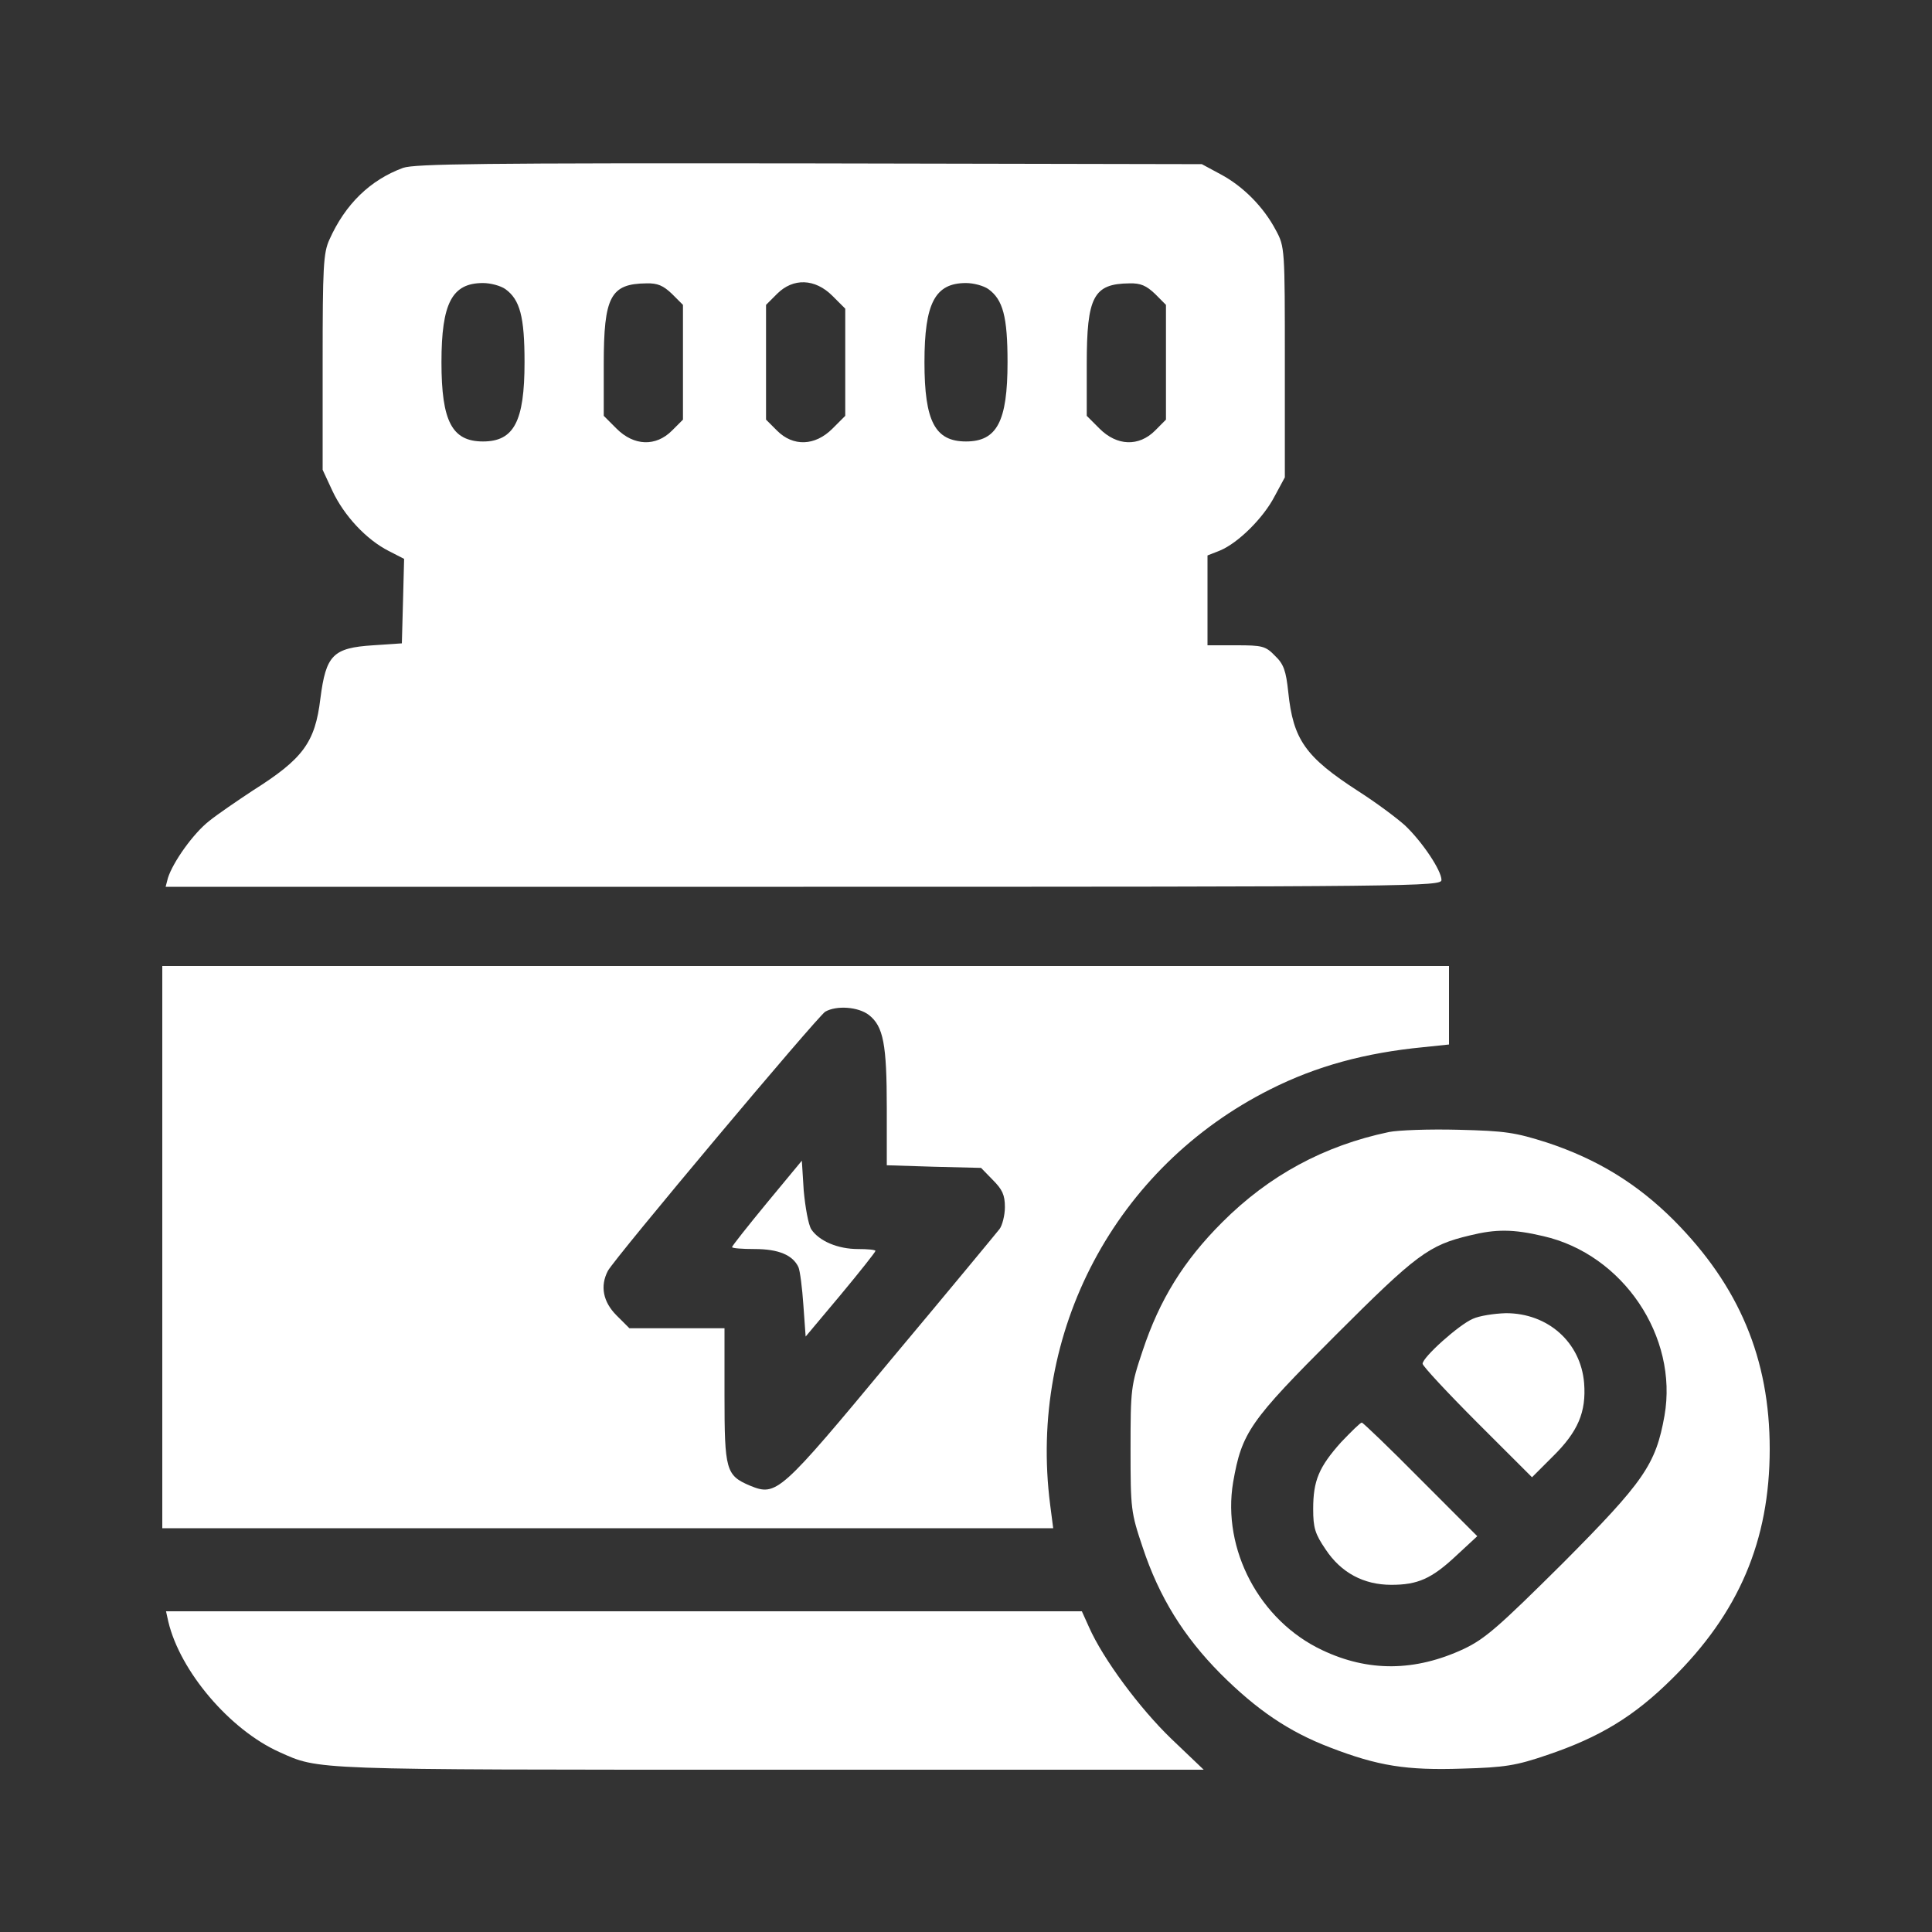 <svg width="30" height="30" viewBox="0 0 30 30" fill="none" xmlns="http://www.w3.org/2000/svg">
<rect x="0" y="0" width="30" height="30" fill="#333333" stroke="none"/>
<path d="M6.258 2.607C5.748 2.795 5.361 3.17 5.115 3.721C5.021 3.926 5.01 4.143 5.01 5.625V7.295L5.162 7.623C5.344 8.01 5.689 8.379 6.035 8.555L6.275 8.678L6.258 9.334L6.24 9.99L5.795 10.02C5.168 10.06 5.062 10.172 4.975 10.846C4.893 11.531 4.705 11.783 3.926 12.275C3.686 12.434 3.375 12.645 3.246 12.75C3 12.943 2.684 13.389 2.607 13.635L2.572 13.77H12.475C21.984 13.77 22.383 13.764 22.383 13.664C22.383 13.518 22.09 13.078 21.82 12.82C21.691 12.703 21.369 12.463 21.094 12.287C20.268 11.754 20.08 11.484 20.004 10.746C19.969 10.418 19.934 10.312 19.799 10.184C19.652 10.031 19.6 10.02 19.195 10.02H18.75V9.322V8.625L18.943 8.549C19.225 8.432 19.617 8.045 19.793 7.705L19.951 7.412V5.625C19.951 3.861 19.951 3.832 19.811 3.574C19.623 3.217 19.307 2.895 18.955 2.707L18.662 2.549L12.568 2.537C7.506 2.531 6.439 2.543 6.258 2.607ZM7.846 4.488C8.074 4.652 8.145 4.916 8.145 5.625C8.145 6.545 7.98 6.855 7.5 6.855C7.02 6.855 6.855 6.545 6.855 5.625C6.855 4.705 7.02 4.395 7.5 4.395C7.617 4.395 7.77 4.436 7.846 4.488ZM10.435 4.564L10.605 4.734V5.625V6.516L10.435 6.686C10.184 6.938 9.844 6.926 9.574 6.656L9.375 6.457V5.654C9.375 4.605 9.48 4.406 10.037 4.4C10.213 4.395 10.301 4.436 10.435 4.564ZM12.926 4.594L13.125 4.793V5.625V6.457L12.926 6.656C12.656 6.926 12.316 6.938 12.065 6.686L11.895 6.516V5.625V4.734L12.065 4.564C12.316 4.312 12.656 4.324 12.926 4.594ZM15.346 4.488C15.574 4.652 15.645 4.916 15.645 5.625C15.645 6.545 15.48 6.855 15 6.855C14.52 6.855 14.355 6.545 14.355 5.625C14.355 4.705 14.52 4.395 15 4.395C15.117 4.395 15.27 4.436 15.346 4.488ZM17.936 4.564L18.105 4.734V5.625V6.516L17.936 6.686C17.684 6.938 17.344 6.926 17.074 6.656L16.875 6.457V5.654C16.875 4.605 16.98 4.406 17.537 4.4C17.713 4.395 17.801 4.436 17.936 4.564Z" fill="white"/>
<path d="M2.52 19.365V23.73H9.434H16.354L16.307 23.367C15.961 20.678 17.32 18.123 19.723 16.916C20.443 16.553 21.199 16.348 22.107 16.26L22.5 16.219V15.609V15H12.51H2.52V19.365ZM13.494 15.762C13.717 15.938 13.77 16.213 13.77 17.209V18.094L14.502 18.117L15.234 18.135L15.416 18.322C15.562 18.469 15.604 18.551 15.604 18.744C15.604 18.873 15.562 19.031 15.521 19.084C15.475 19.143 14.725 20.051 13.846 21.1C12.105 23.197 12.059 23.238 11.643 23.068C11.273 22.91 11.25 22.828 11.25 21.668V20.625H10.512H9.773L9.574 20.426C9.363 20.215 9.316 19.969 9.439 19.734C9.545 19.535 12.697 15.779 12.815 15.709C12.99 15.609 13.33 15.633 13.494 15.762Z" fill="white"/>
<path d="M11.912 18.674C11.613 19.037 11.367 19.348 11.367 19.365C11.367 19.383 11.525 19.395 11.719 19.395C12.088 19.395 12.31 19.488 12.398 19.676C12.422 19.729 12.457 19.998 12.475 20.268L12.51 20.754L13.055 20.104C13.348 19.752 13.594 19.441 13.594 19.424C13.594 19.406 13.471 19.395 13.324 19.395C13.008 19.395 12.721 19.271 12.598 19.09C12.551 19.014 12.504 18.744 12.48 18.486L12.451 18.023L11.912 18.674Z" fill="white"/>
<path d="M21.568 17.578C20.561 17.789 19.705 18.252 18.979 18.979C18.381 19.576 18.006 20.18 17.742 20.977C17.561 21.516 17.555 21.568 17.555 22.5C17.555 23.432 17.561 23.484 17.742 24.023C18 24.803 18.381 25.412 18.949 25.986C19.512 26.549 20.01 26.889 20.654 27.135C21.398 27.422 21.838 27.492 22.705 27.463C23.367 27.445 23.543 27.416 24.023 27.252C24.838 26.977 25.371 26.654 25.957 26.074C27 25.049 27.48 23.924 27.48 22.5C27.48 21.1 27.006 19.969 25.992 18.949C25.424 18.381 24.803 18 24.023 17.742C23.525 17.584 23.379 17.561 22.646 17.543C22.195 17.531 21.709 17.549 21.568 17.578ZM23.965 19.195C25.201 19.477 26.062 20.754 25.846 21.984C25.711 22.74 25.529 23.004 24.27 24.27C23.273 25.26 23.062 25.447 22.729 25.605C21.973 25.957 21.246 25.963 20.531 25.623C19.559 25.166 18.973 24.059 19.148 23.016C19.283 22.242 19.406 22.066 20.736 20.736C21.996 19.477 22.184 19.336 22.822 19.184C23.227 19.084 23.496 19.084 23.965 19.195Z" fill="white"/>
<path d="M22.869 20.479C22.652 20.572 22.09 21.076 22.09 21.176C22.09 21.211 22.471 21.621 22.939 22.09L23.789 22.939L24.111 22.617C24.504 22.23 24.633 21.926 24.598 21.475C24.545 20.842 24.035 20.391 23.385 20.391C23.203 20.396 22.969 20.432 22.869 20.479Z" fill="white"/>
<path d="M20.824 22.395C20.479 22.781 20.391 22.992 20.391 23.432C20.391 23.725 20.42 23.818 20.584 24.059C20.824 24.422 21.176 24.609 21.604 24.609C22.014 24.609 22.23 24.516 22.617 24.152L22.939 23.854L22.061 22.975C21.58 22.488 21.164 22.09 21.146 22.09C21.123 22.09 20.982 22.23 20.824 22.395Z" fill="white"/>
<path d="M2.613 25.178C2.795 25.951 3.568 26.859 4.336 27.205C4.963 27.486 4.775 27.48 11.935 27.48H18.691L18.188 27C17.695 26.525 17.127 25.758 16.91 25.266L16.799 25.02H9.686H2.578L2.613 25.178Z" fill="white"/>
</svg>
